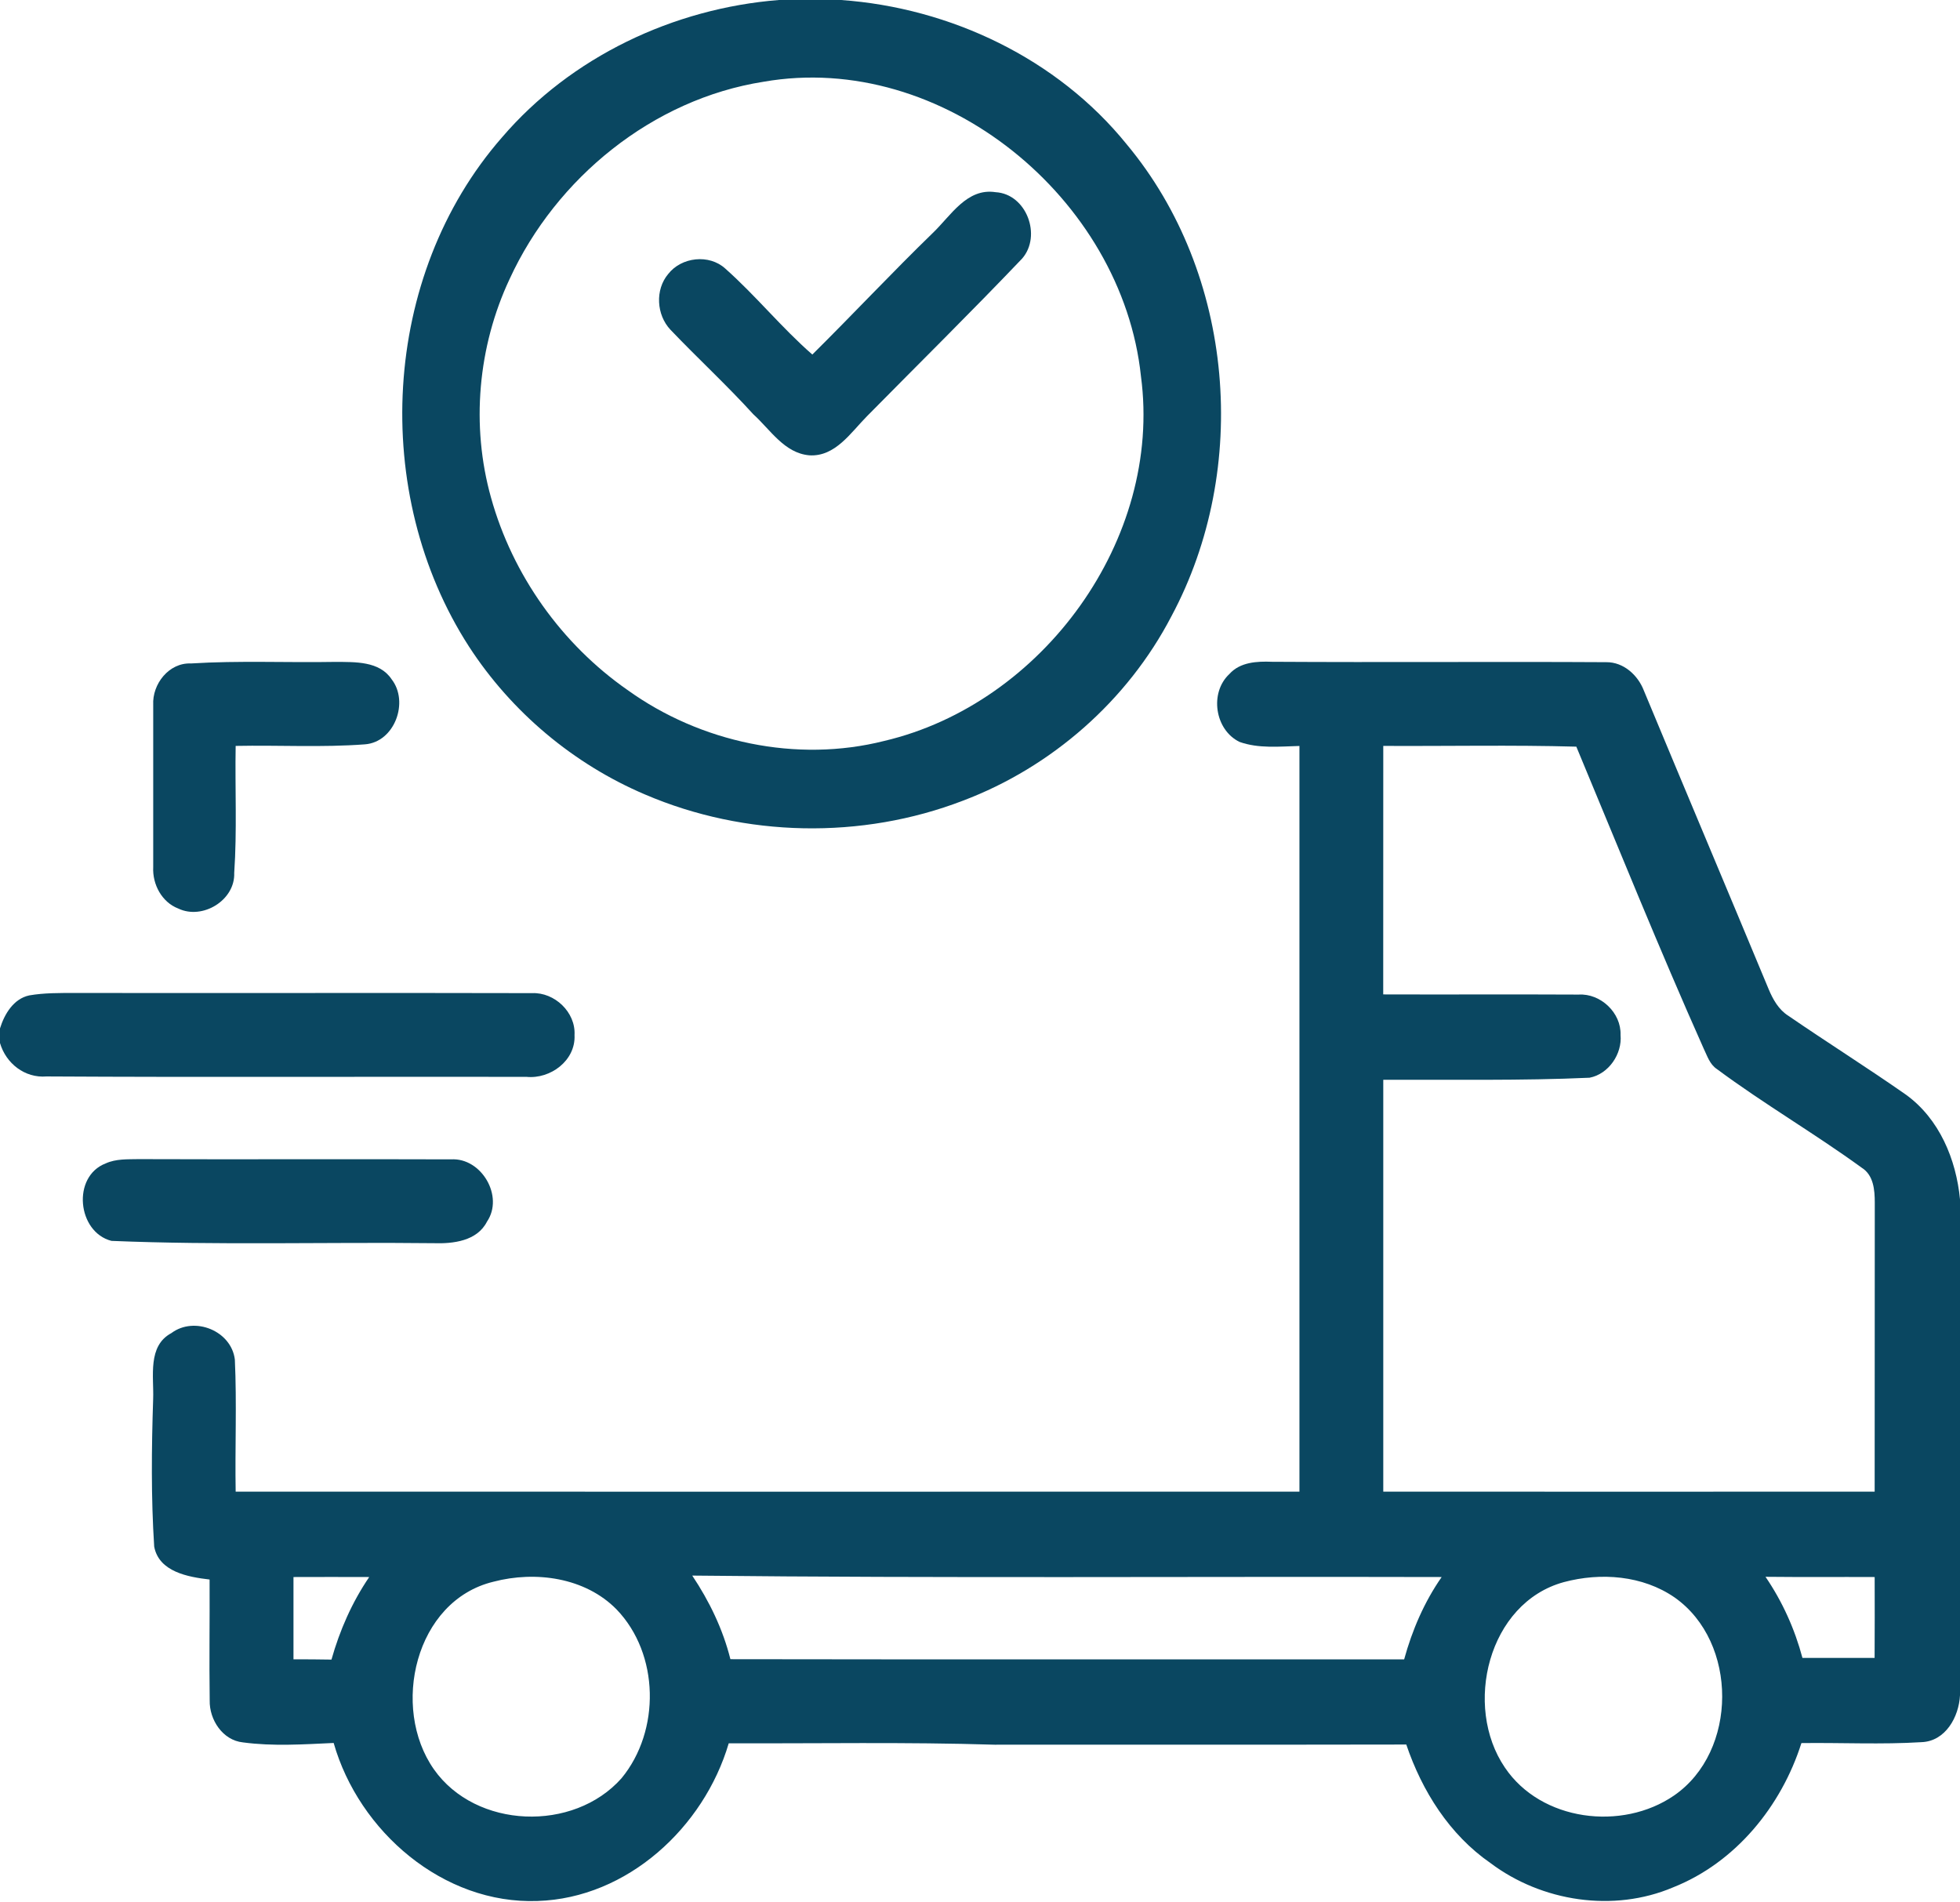 <?xml version="1.0" encoding="UTF-8"?> <svg xmlns="http://www.w3.org/2000/svg" width="339pt" height="329pt" viewBox="0 0 339 329"> <g id="#0a4761ff"> <path fill="#0a4761" opacity="1.00" d=" M 134.72 0.00 L 145.46 0.00 C 164.36 1.34 182.90 10.13 194.89 24.98 C 213.54 47.36 216.29 81.06 202.60 106.60 C 195.02 121.17 181.90 132.68 166.56 138.48 C 149.01 145.23 128.86 144.82 111.58 137.42 C 99.20 132.16 88.46 123.14 81.13 111.85 C 64.02 85.37 65.91 47.70 86.80 23.79 C 98.75 9.83 116.49 1.44 134.72 0.00 M 132.06 14.14 C 112.90 17.15 96.19 30.76 88.15 48.24 C 82.65 59.95 81.43 73.61 84.93 86.08 C 88.64 99.44 97.15 111.40 108.52 119.33 C 121.14 128.42 137.80 131.98 152.94 128.15 C 180.34 121.70 201.09 93.25 197.34 65.09 C 194.12 34.38 163.02 8.73 132.06 14.14 Z"></path> <path fill="#0a4761" opacity="1.00" d=" M 161.36 40.27 C 164.45 37.32 167.22 32.47 172.20 33.24 C 177.56 33.55 180.22 40.79 176.78 44.73 C 168.00 53.94 158.93 62.88 149.99 71.95 C 147.18 74.77 144.48 79.04 139.97 78.75 C 135.66 78.37 133.24 74.32 130.30 71.66 C 125.70 66.60 120.67 61.97 115.95 57.02 C 113.54 54.46 113.27 50.11 115.58 47.38 C 117.87 44.45 122.64 43.91 125.43 46.44 C 130.72 51.13 135.17 56.67 140.50 61.32 C 147.52 54.37 154.27 47.15 161.36 40.27 Z"></path> <path fill="#0a4761" opacity="1.00" d=" M 212.63 116.58 C 214.49 114.50 217.41 114.36 220.00 114.46 C 239.27 114.58 258.55 114.42 277.82 114.53 C 280.80 114.50 283.29 116.76 284.32 119.44 C 291.48 136.66 298.73 153.83 305.89 171.05 C 306.64 172.85 307.63 174.63 309.33 175.70 C 316.06 180.32 322.97 184.66 329.66 189.34 C 335.43 193.52 338.34 200.52 339.00 207.44 L 339.00 293.21 C 338.81 296.95 336.50 301.17 332.34 301.32 C 325.43 301.75 318.49 301.39 311.57 301.48 C 308.10 312.41 300.17 322.16 289.36 326.44 C 279.06 330.81 266.67 328.91 257.79 322.23 C 250.71 317.33 245.96 309.79 243.23 301.73 C 219.49 301.78 195.76 301.73 172.02 301.76 C 156.70 301.28 141.36 301.57 126.04 301.52 C 121.76 316.05 108.51 328.30 92.98 328.79 C 76.65 329.39 62.07 316.75 57.71 301.46 C 52.49 301.70 47.22 302.06 42.02 301.36 C 38.51 301.00 36.19 297.43 36.27 294.09 C 36.17 287.12 36.29 280.16 36.25 273.19 C 32.55 272.76 27.49 271.87 26.67 267.50 C 26.12 258.99 26.21 250.47 26.49 241.95 C 26.63 238.07 25.48 232.80 29.64 230.57 C 33.62 227.59 40.02 230.16 40.62 235.15 C 40.97 242.75 40.63 250.38 40.76 257.99 C 102.09 258.00 163.42 258.01 224.75 257.99 C 224.74 215.00 224.75 172.01 224.75 129.02 C 221.30 129.11 217.69 129.50 214.39 128.32 C 210.12 126.25 209.15 119.82 212.63 116.58 M 239.25 129.01 C 239.25 143.34 239.25 157.66 239.24 171.99 C 250.51 172.03 261.77 171.96 273.04 172.02 C 276.84 171.79 280.42 175.17 280.29 179.00 C 280.59 182.29 278.24 185.76 274.93 186.40 C 263.05 186.94 251.15 186.70 239.25 186.76 C 239.25 210.50 239.25 234.25 239.25 257.99 C 267.58 258.01 295.91 258.00 324.24 257.99 C 324.25 241.33 324.24 224.66 324.26 207.99 C 324.26 205.81 324.05 203.26 322.02 201.98 C 313.84 196.03 305.07 190.93 296.95 184.90 C 295.72 184.09 295.29 182.64 294.68 181.39 C 286.98 164.13 279.91 146.58 272.64 129.14 C 261.51 128.83 250.38 129.07 239.25 129.01 M 119.73 272.51 C 122.69 276.94 125.03 281.78 126.33 286.97 C 165.17 287.04 204.01 286.98 242.86 287.00 C 244.25 281.94 246.34 277.07 249.35 272.76 C 206.15 272.65 162.93 272.98 119.73 272.51 M 50.76 272.76 C 50.75 277.50 50.75 282.24 50.76 286.99 C 52.95 286.99 55.14 287.00 57.33 287.04 C 58.76 281.97 60.89 277.12 63.86 272.76 C 59.49 272.75 55.12 272.74 50.76 272.76 M 85.35 273.57 C 71.77 276.84 67.55 295.34 75.05 306.02 C 82.31 316.34 99.20 316.93 107.50 307.56 C 114.25 299.37 114.07 286.07 106.64 278.36 C 101.21 272.83 92.61 271.66 85.35 273.57 M 270.48 273.64 C 257.37 277.22 253.05 295.10 260.29 305.72 C 266.54 315.00 280.54 316.74 289.54 310.55 C 300.61 302.93 300.64 284.03 289.65 276.30 C 284.12 272.47 276.86 271.93 270.48 273.64 M 305.36 272.72 C 308.28 277.00 310.42 281.75 311.75 286.75 C 315.91 286.75 320.07 286.75 324.23 286.75 C 324.26 282.09 324.25 277.42 324.24 272.76 C 317.95 272.73 311.65 272.79 305.36 272.72 Z"></path> <path fill="#0a4761" opacity="1.00" d=" M 26.50 121.93 C 26.31 118.32 29.21 114.59 33.02 114.75 C 41.34 114.23 49.69 114.63 58.02 114.48 C 61.38 114.51 65.62 114.31 67.73 117.48 C 70.79 121.40 68.26 128.36 63.11 128.74 C 55.68 129.30 48.20 128.86 40.76 129.01 C 40.63 136.33 41.01 143.67 40.51 150.98 C 40.69 155.72 35.01 159.14 30.84 157.14 C 27.99 156.05 26.35 152.95 26.50 149.99 C 26.50 140.63 26.49 131.28 26.50 121.93 Z"></path> <path fill="#0a4761" opacity="1.00" d=" M 0.00 177.87 C 0.76 175.40 2.35 172.73 5.07 172.16 C 7.67 171.71 10.31 171.75 12.93 171.74 C 39.30 171.79 65.66 171.70 92.02 171.77 C 95.92 171.60 99.59 175.07 99.37 179.02 C 99.59 183.42 95.21 186.67 91.05 186.25 C 63.38 186.20 35.71 186.34 8.04 186.18 C 4.29 186.49 1.03 183.93 0.00 180.40 L 0.00 177.87 Z"></path> <path fill="#0a4761" opacity="1.00" d=" M 18.28 201.22 C 20.06 200.41 22.06 200.52 23.96 200.48 C 41.98 200.55 59.99 200.45 78.01 200.52 C 83.27 200.20 87.20 206.91 84.23 211.29 C 82.52 214.66 78.37 215.13 75.01 215.02 C 56.44 214.81 37.85 215.39 19.28 214.62 C 13.37 213.11 12.39 203.49 18.28 201.22 Z"></path> </g> </svg> 